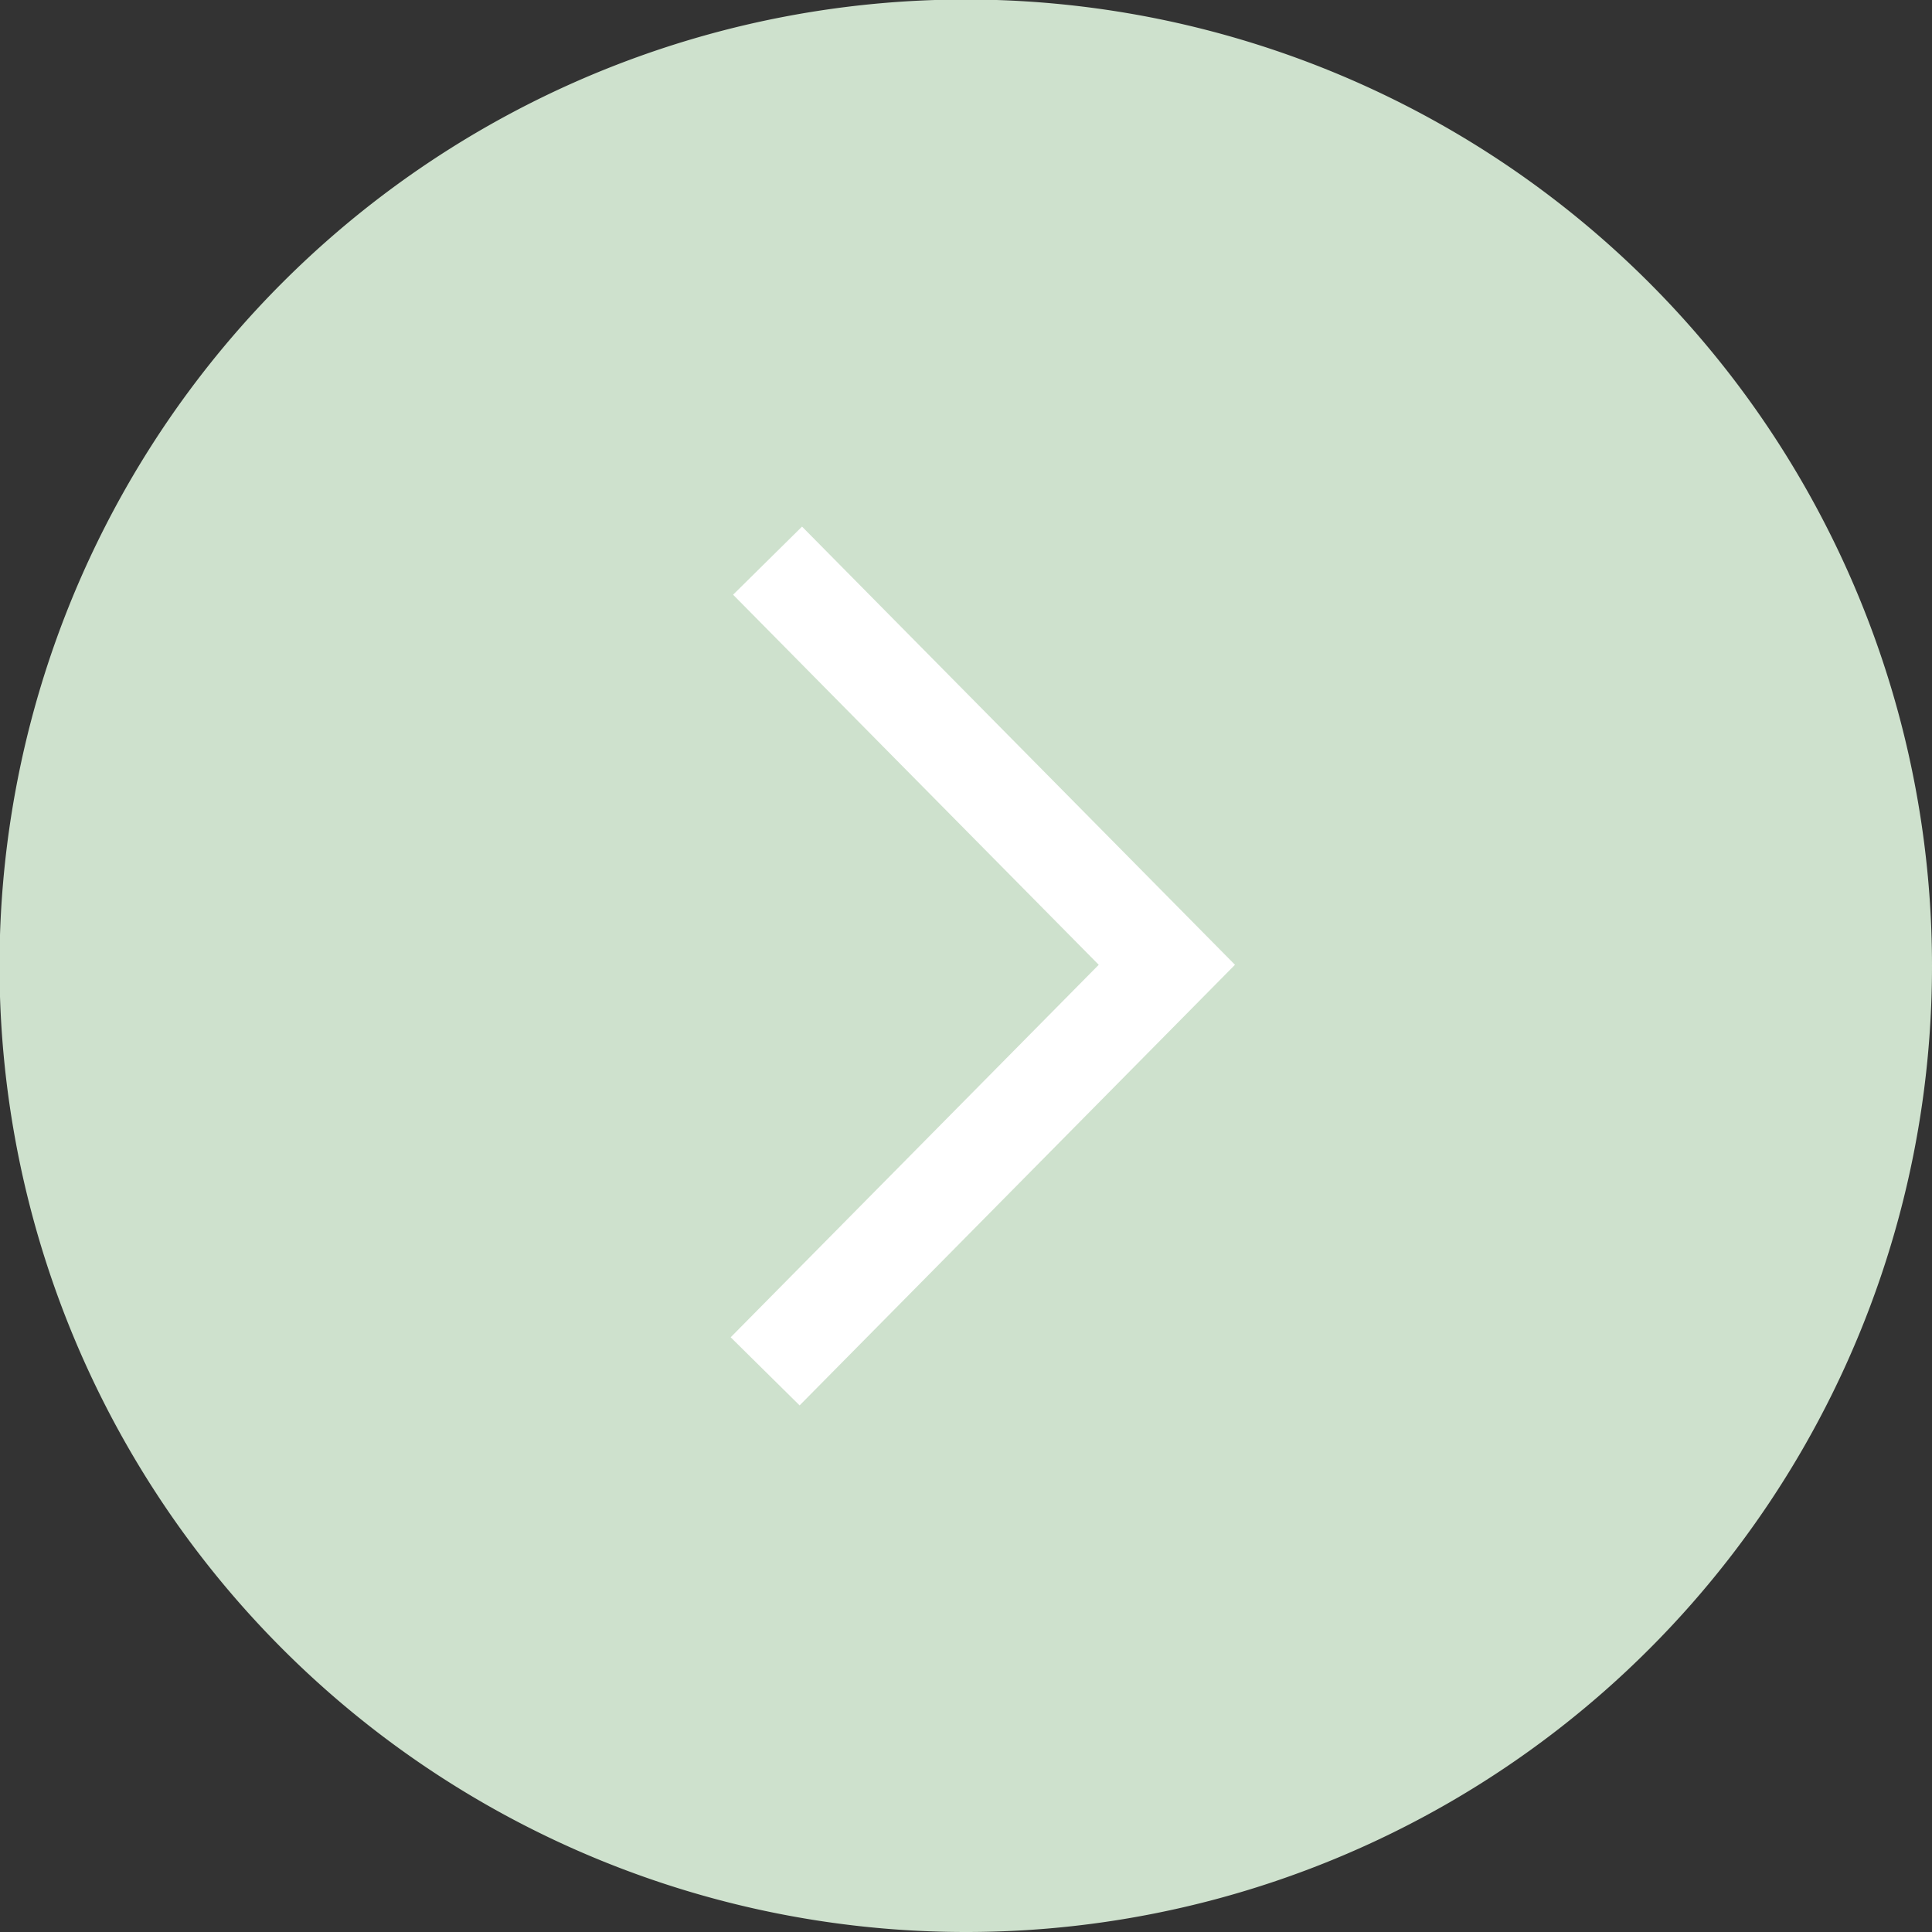 <svg xmlns="http://www.w3.org/2000/svg" viewBox="0 0 39.87 39.87"><rect x="0" y="0" width="39.87" height="39.87" fill="#333333" stroke="none"/><defs><style>.cls-1{fill:#cee1cd;}.cls-2{fill:none;stroke:#fff;stroke-width:2px;}</style></defs><g id="レイヤー_2" data-name="レイヤー 2"><g id="レイヤー_1-2" data-name="レイヤー 1"><path class="cls-1" d="M19.93,39.87A19.94,19.94,0,1,1,39.87,19.93,19.93,19.93,0,0,1,19.93,39.87Z"/><polyline class="cls-2" points="15.84 11.57 24.08 19.91 15.79 28.3"/></g></g></svg>